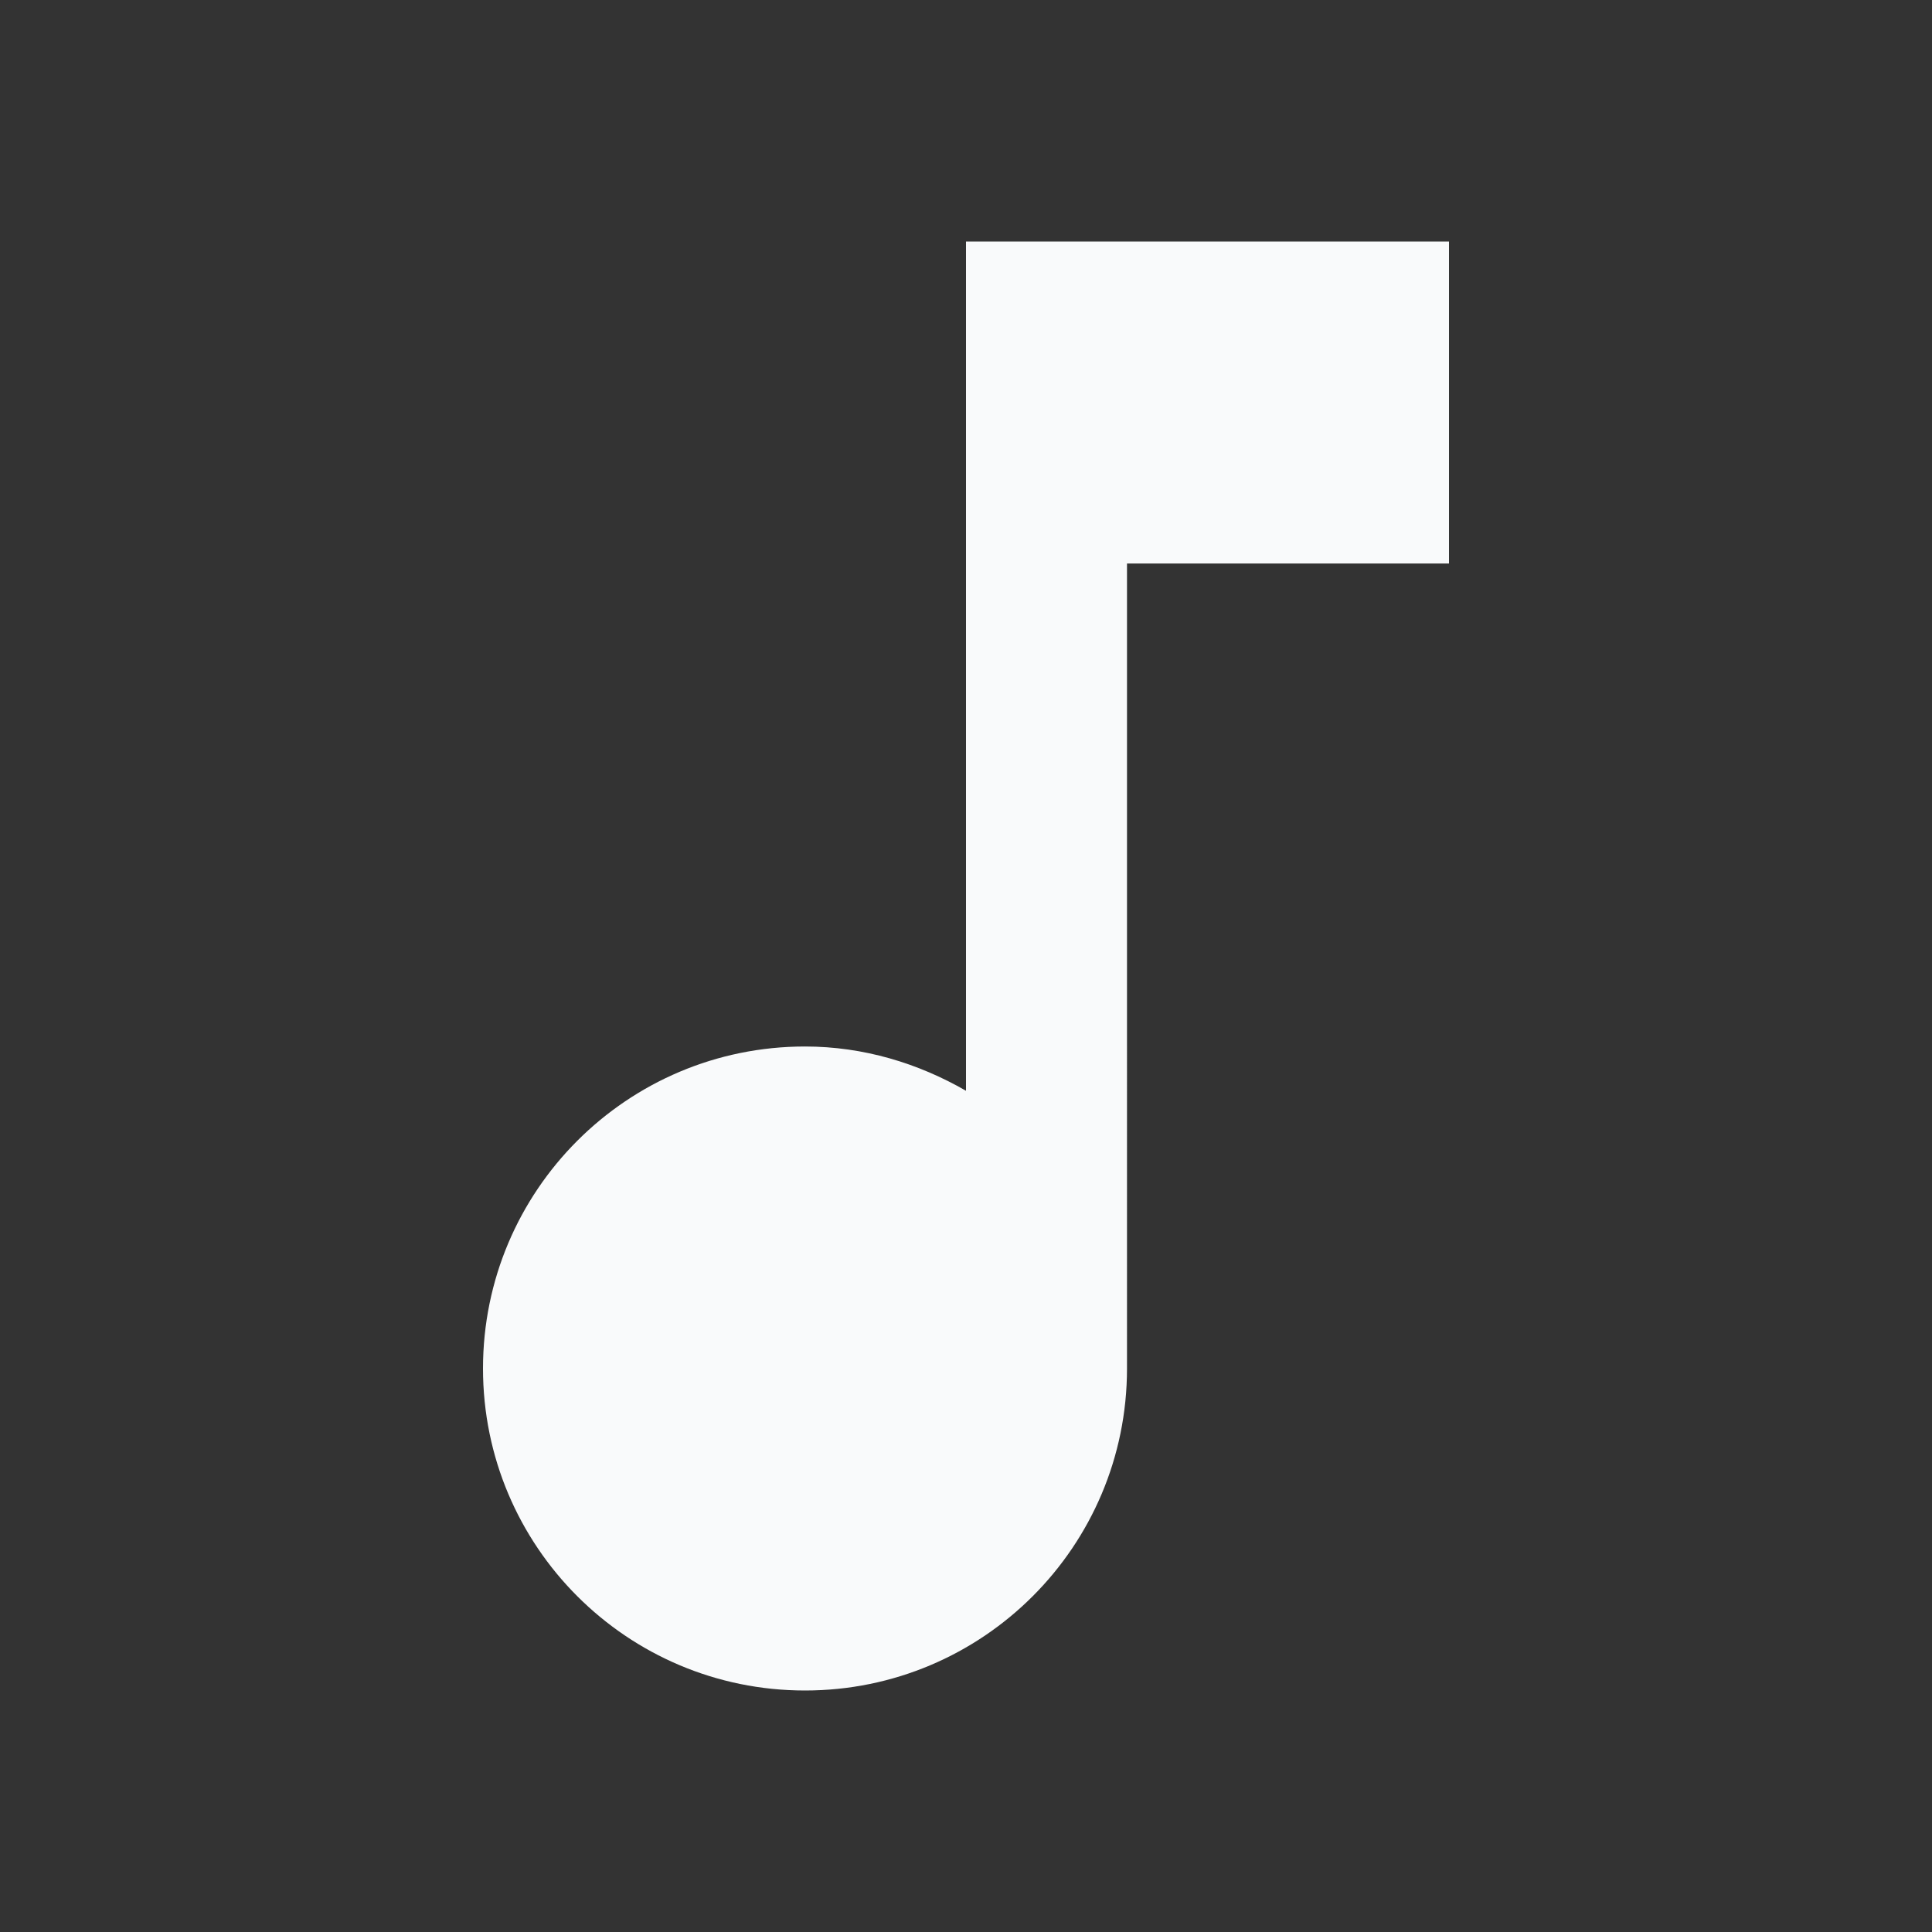 <svg xmlns="http://www.w3.org/2000/svg" viewBox="0 0 24 24" fill="#f9fafb">
  <rect x="0" y="0" width="24" height="24" fill="#333333" stroke="none"/>
  <path d="M12 3v10.55c-.59-.34-1.27-.55-2-.55-2.21 0-4 1.79-4 4s1.79 4 4 4 4-1.79 4-4V7h4V3h-6z"/>
</svg>